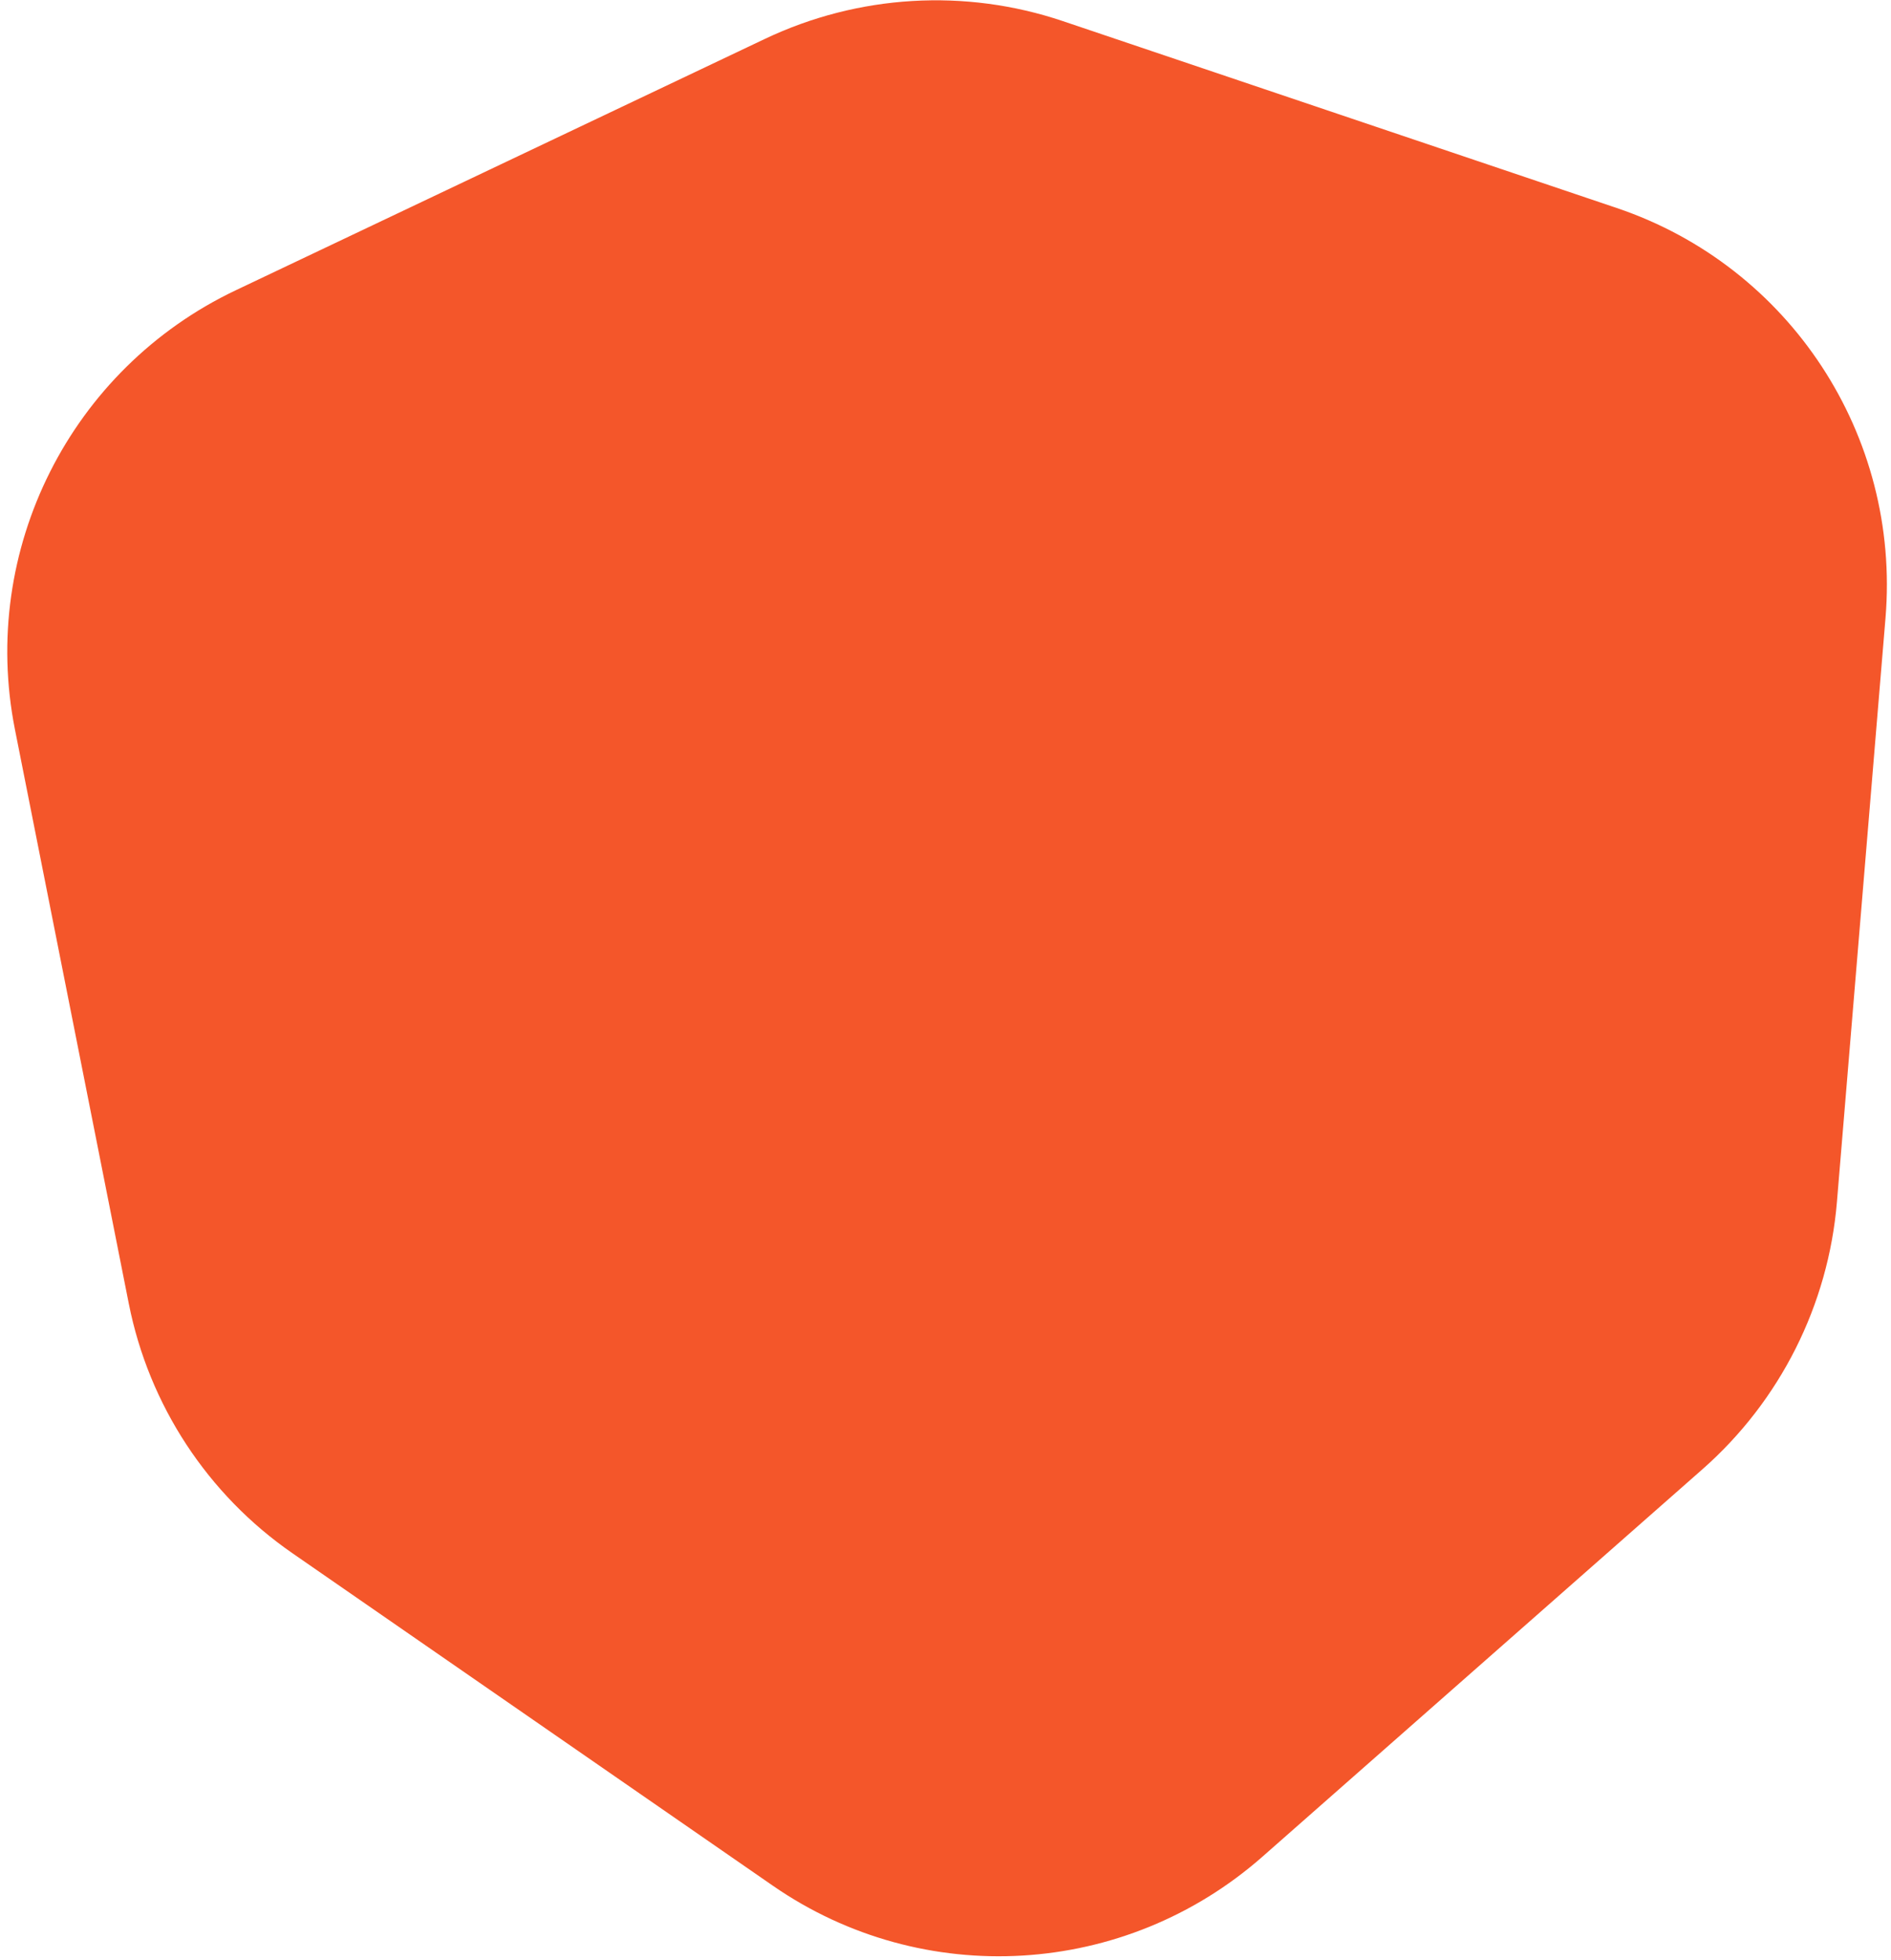 <svg width="138" height="143" viewBox="0 0 138 143" fill="none" xmlns="http://www.w3.org/2000/svg">
<path d="M117.987 15.179C130.62 19.441 138.707 31.777 137.599 45.096L134.054 87.706C133.428 95.228 129.911 102.221 124.243 107.211L92.136 135.479C82.1 144.314 67.367 145.192 56.406 137.606L21.337 113.338C15.146 109.054 10.866 102.525 9.399 95.128L1.089 53.224C-1.508 40.126 5.138 26.913 17.208 21.18L55.822 2.838C62.638 -0.4 70.436 -0.865 77.571 1.543L117.987 15.179Z" fill="#F4562A"/>
</svg>
